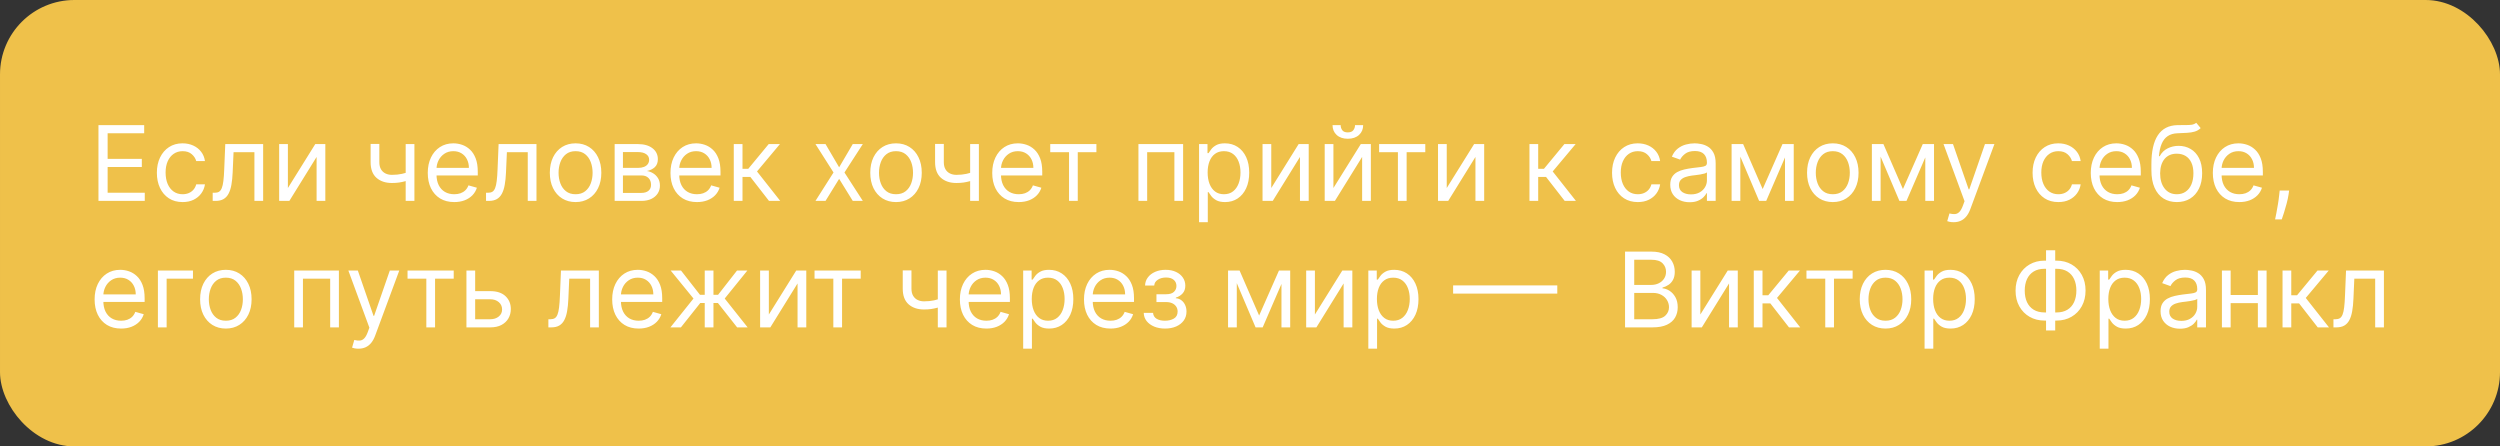 <?xml version="1.0" encoding="UTF-8"?> <svg xmlns="http://www.w3.org/2000/svg" width="336" height="60" viewBox="0 0 336 60" fill="none"><rect x="0" y="0" width="336" height="60" fill="#333333" stroke="none"/><rect x="0.5" y="0.5" width="335" height="59" rx="9.5" fill="#EFC14A" stroke="#EFC14A"></rect><path d="M13.233 27V16.818H19.378V17.912H14.466V21.352H19.06V22.446H14.466V25.906H19.457V27H13.233ZM24.543 27.159C23.827 27.159 23.211 26.99 22.694 26.652C22.177 26.314 21.779 25.848 21.501 25.255C21.222 24.662 21.083 23.984 21.083 23.222C21.083 22.446 21.226 21.762 21.511 21.168C21.799 20.572 22.2 20.106 22.714 19.771C23.231 19.433 23.834 19.264 24.523 19.264C25.06 19.264 25.544 19.364 25.975 19.562C26.406 19.761 26.759 20.04 27.034 20.398C27.309 20.756 27.48 21.173 27.546 21.651H26.373C26.283 21.303 26.084 20.994 25.776 20.726C25.471 20.454 25.06 20.318 24.543 20.318C24.086 20.318 23.685 20.438 23.34 20.676C22.999 20.912 22.732 21.245 22.54 21.675C22.351 22.103 22.256 22.605 22.256 23.182C22.256 23.772 22.349 24.285 22.535 24.723C22.724 25.16 22.989 25.5 23.33 25.742C23.675 25.984 24.079 26.105 24.543 26.105C24.848 26.105 25.125 26.052 25.374 25.946C25.622 25.84 25.833 25.688 26.005 25.489C26.177 25.29 26.3 25.051 26.373 24.773H27.546C27.48 25.224 27.316 25.63 27.054 25.991C26.796 26.349 26.452 26.634 26.025 26.846C25.601 27.055 25.107 27.159 24.543 27.159ZM28.585 27V25.906H28.864C29.092 25.906 29.283 25.861 29.435 25.772C29.588 25.679 29.71 25.518 29.803 25.29C29.899 25.058 29.972 24.736 30.022 24.325C30.075 23.911 30.113 23.384 30.136 22.744L30.276 19.364H35.367V27H34.193V20.457H31.389L31.27 23.182C31.243 23.808 31.187 24.36 31.101 24.837C31.018 25.311 30.89 25.709 30.718 26.03C30.549 26.352 30.324 26.594 30.042 26.756C29.76 26.919 29.407 27 28.983 27H28.585ZM38.693 25.27L42.371 19.364H43.724V27H42.55V21.094L38.891 27H37.519V19.364H38.693V25.27ZM55.697 19.364V27H54.523V19.364H55.697ZM55.239 23.003V24.097C54.974 24.196 54.711 24.284 54.449 24.36C54.187 24.433 53.912 24.491 53.623 24.534C53.335 24.574 53.019 24.594 52.674 24.594C51.809 24.594 51.114 24.36 50.591 23.893C50.07 23.425 49.81 22.724 49.81 21.79V19.344H50.983V21.79C50.983 22.181 51.058 22.502 51.207 22.754C51.356 23.006 51.559 23.193 51.814 23.316C52.069 23.439 52.356 23.5 52.674 23.5C53.171 23.5 53.62 23.455 54.021 23.366C54.425 23.273 54.831 23.152 55.239 23.003ZM61.051 27.159C60.315 27.159 59.681 26.997 59.147 26.672C58.617 26.344 58.207 25.886 57.919 25.3C57.634 24.71 57.491 24.024 57.491 23.241C57.491 22.459 57.634 21.77 57.919 21.173C58.207 20.573 58.608 20.106 59.122 19.771C59.639 19.433 60.242 19.264 60.932 19.264C61.329 19.264 61.722 19.331 62.11 19.463C62.498 19.596 62.851 19.811 63.169 20.109C63.487 20.404 63.741 20.796 63.929 21.283C64.118 21.77 64.213 22.37 64.213 23.082V23.579H58.327V22.565H63.02C63.02 22.134 62.934 21.75 62.761 21.412C62.592 21.074 62.35 20.807 62.035 20.611C61.724 20.416 61.356 20.318 60.932 20.318C60.464 20.318 60.06 20.434 59.719 20.666C59.38 20.895 59.12 21.193 58.938 21.561C58.756 21.929 58.665 22.323 58.665 22.744V23.421C58.665 23.997 58.764 24.486 58.963 24.887C59.165 25.285 59.445 25.588 59.803 25.797C60.161 26.002 60.577 26.105 61.051 26.105C61.359 26.105 61.638 26.062 61.886 25.976C62.138 25.886 62.355 25.754 62.538 25.578C62.72 25.399 62.861 25.177 62.96 24.912L64.094 25.23C63.974 25.615 63.774 25.953 63.492 26.244C63.21 26.533 62.862 26.758 62.448 26.921C62.034 27.079 61.568 27.159 61.051 27.159ZM65.322 27V25.906H65.6C65.829 25.906 66.019 25.861 66.172 25.772C66.324 25.679 66.447 25.518 66.54 25.29C66.636 25.058 66.709 24.736 66.758 24.325C66.811 23.911 66.85 23.384 66.873 22.744L67.012 19.364H72.103V27H70.93V20.457H68.126L68.006 23.182C67.98 23.808 67.923 24.36 67.837 24.837C67.754 25.311 67.627 25.709 67.454 26.03C67.285 26.352 67.06 26.594 66.778 26.756C66.496 26.919 66.144 27 65.719 27H65.322ZM77.358 27.159C76.668 27.159 76.064 26.995 75.543 26.667C75.026 26.339 74.622 25.88 74.33 25.29C74.042 24.7 73.897 24.01 73.897 23.222C73.897 22.426 74.042 21.732 74.33 21.139C74.622 20.545 75.026 20.084 75.543 19.756C76.064 19.428 76.668 19.264 77.358 19.264C78.047 19.264 78.65 19.428 79.167 19.756C79.688 20.084 80.092 20.545 80.38 21.139C80.672 21.732 80.818 22.426 80.818 23.222C80.818 24.01 80.672 24.7 80.38 25.29C80.092 25.88 79.688 26.339 79.167 26.667C78.65 26.995 78.047 27.159 77.358 27.159ZM77.358 26.105C77.882 26.105 78.312 25.971 78.65 25.702C78.989 25.434 79.239 25.081 79.401 24.643C79.564 24.206 79.645 23.732 79.645 23.222C79.645 22.711 79.564 22.236 79.401 21.795C79.239 21.354 78.989 20.998 78.65 20.726C78.312 20.454 77.882 20.318 77.358 20.318C76.834 20.318 76.403 20.454 76.065 20.726C75.727 20.998 75.477 21.354 75.314 21.795C75.152 22.236 75.071 22.711 75.071 23.222C75.071 23.732 75.152 24.206 75.314 24.643C75.477 25.081 75.727 25.434 76.065 25.702C76.403 25.971 76.834 26.105 77.358 26.105ZM82.609 27V19.364H85.731C86.553 19.364 87.206 19.549 87.69 19.921C88.174 20.292 88.416 20.782 88.416 21.392C88.416 21.856 88.278 22.216 88.003 22.471C87.728 22.723 87.375 22.893 86.944 22.983C87.226 23.023 87.499 23.122 87.765 23.281C88.033 23.44 88.255 23.659 88.431 23.938C88.606 24.213 88.694 24.551 88.694 24.952C88.694 25.343 88.595 25.692 88.396 26.001C88.197 26.309 87.912 26.553 87.541 26.732C87.17 26.91 86.725 27 86.209 27H82.609ZM83.723 25.926H86.209C86.613 25.926 86.929 25.83 87.158 25.638C87.387 25.445 87.501 25.184 87.501 24.852C87.501 24.458 87.387 24.148 87.158 23.923C86.929 23.694 86.613 23.579 86.209 23.579H83.723V25.926ZM83.723 22.565H85.731C86.046 22.565 86.316 22.522 86.541 22.436C86.767 22.347 86.939 22.221 87.059 22.058C87.181 21.892 87.243 21.697 87.243 21.472C87.243 21.15 87.108 20.898 86.84 20.716C86.571 20.53 86.202 20.438 85.731 20.438H83.723V22.565ZM93.672 27.159C92.936 27.159 92.302 26.997 91.768 26.672C91.238 26.344 90.828 25.886 90.54 25.3C90.255 24.71 90.112 24.024 90.112 23.241C90.112 22.459 90.255 21.77 90.54 21.173C90.828 20.573 91.229 20.106 91.743 19.771C92.26 19.433 92.863 19.264 93.553 19.264C93.951 19.264 94.343 19.331 94.731 19.463C95.119 19.596 95.472 19.811 95.79 20.109C96.108 20.404 96.362 20.796 96.551 21.283C96.74 21.77 96.834 22.37 96.834 23.082V23.579H90.948V22.565H95.641C95.641 22.134 95.555 21.75 95.382 21.412C95.213 21.074 94.971 20.807 94.656 20.611C94.345 20.416 93.977 20.318 93.553 20.318C93.085 20.318 92.681 20.434 92.34 20.666C92.002 20.895 91.741 21.193 91.559 21.561C91.377 21.929 91.286 22.323 91.286 22.744V23.421C91.286 23.997 91.385 24.486 91.584 24.887C91.786 25.285 92.066 25.588 92.424 25.797C92.782 26.002 93.198 26.105 93.672 26.105C93.98 26.105 94.259 26.062 94.507 25.976C94.759 25.886 94.976 25.754 95.159 25.578C95.341 25.399 95.482 25.177 95.581 24.912L96.715 25.23C96.595 25.615 96.395 25.953 96.113 26.244C95.831 26.533 95.483 26.758 95.069 26.921C94.655 27.079 94.189 27.159 93.672 27.159ZM98.619 27V19.364H99.792V22.685H100.568L103.312 19.364H104.823L101.741 23.043L104.863 27H103.352L100.846 23.778H99.792V27H98.619ZM110.951 19.364L112.78 22.486L114.61 19.364H115.962L113.496 23.182L115.962 27H114.61L112.78 24.037L110.951 27H109.599L112.025 23.182L109.599 19.364H110.951ZM120.424 27.159C119.735 27.159 119.13 26.995 118.61 26.667C118.093 26.339 117.688 25.88 117.396 25.29C117.108 24.7 116.964 24.01 116.964 23.222C116.964 22.426 117.108 21.732 117.396 21.139C117.688 20.545 118.093 20.084 118.61 19.756C119.13 19.428 119.735 19.264 120.424 19.264C121.114 19.264 121.717 19.428 122.234 19.756C122.754 20.084 123.159 20.545 123.447 21.139C123.739 21.732 123.884 22.426 123.884 23.222C123.884 24.01 123.739 24.7 123.447 25.29C123.159 25.88 122.754 26.339 122.234 26.667C121.717 26.995 121.114 27.159 120.424 27.159ZM120.424 26.105C120.948 26.105 121.379 25.971 121.717 25.702C122.055 25.434 122.305 25.081 122.468 24.643C122.63 24.206 122.711 23.732 122.711 23.222C122.711 22.711 122.63 22.236 122.468 21.795C122.305 21.354 122.055 20.998 121.717 20.726C121.379 20.454 120.948 20.318 120.424 20.318C119.901 20.318 119.47 20.454 119.132 20.726C118.794 20.998 118.543 21.354 118.381 21.795C118.218 22.236 118.137 22.711 118.137 23.222C118.137 23.732 118.218 24.206 118.381 24.643C118.543 25.081 118.794 25.434 119.132 25.702C119.47 25.971 119.901 26.105 120.424 26.105ZM131.562 19.364V27H130.388V19.364H131.562ZM131.104 23.003V24.097C130.839 24.196 130.576 24.284 130.314 24.36C130.052 24.433 129.777 24.491 129.489 24.534C129.2 24.574 128.884 24.594 128.539 24.594C127.674 24.594 126.98 24.36 126.456 23.893C125.936 23.425 125.675 22.724 125.675 21.79V19.344H126.849V21.79C126.849 22.181 126.923 22.502 127.072 22.754C127.222 23.006 127.424 23.193 127.679 23.316C127.934 23.439 128.221 23.5 128.539 23.5C129.036 23.5 129.485 23.455 129.886 23.366C130.291 23.273 130.697 23.152 131.104 23.003ZM136.916 27.159C136.18 27.159 135.546 26.997 135.012 26.672C134.482 26.344 134.072 25.886 133.784 25.3C133.499 24.71 133.357 24.024 133.357 23.241C133.357 22.459 133.499 21.77 133.784 21.173C134.072 20.573 134.473 20.106 134.987 19.771C135.504 19.433 136.107 19.264 136.797 19.264C137.195 19.264 137.587 19.331 137.975 19.463C138.363 19.596 138.716 19.811 139.034 20.109C139.352 20.404 139.606 20.796 139.795 21.283C139.984 21.77 140.078 22.37 140.078 23.082V23.579H134.192V22.565H138.885C138.885 22.134 138.799 21.75 138.626 21.412C138.457 21.074 138.215 20.807 137.901 20.611C137.589 20.416 137.221 20.318 136.797 20.318C136.33 20.318 135.925 20.434 135.584 20.666C135.246 20.895 134.986 21.193 134.803 21.561C134.621 21.929 134.53 22.323 134.53 22.744V23.421C134.53 23.997 134.629 24.486 134.828 24.887C135.03 25.285 135.31 25.588 135.668 25.797C136.026 26.002 136.442 26.105 136.916 26.105C137.224 26.105 137.503 26.062 137.751 25.976C138.003 25.886 138.22 25.754 138.403 25.578C138.585 25.399 138.726 25.177 138.825 24.912L139.959 25.23C139.839 25.615 139.639 25.953 139.357 26.244C139.076 26.533 138.728 26.758 138.313 26.921C137.899 27.079 137.433 27.159 136.916 27.159ZM141.152 20.457V19.364H147.357V20.457H144.851V27H143.678V20.457H141.152ZM153.006 27V19.364H159.011V27H157.838V20.457H154.179V27H153.006ZM161.154 29.864V19.364H162.287V20.577H162.427C162.513 20.444 162.632 20.275 162.785 20.07C162.94 19.861 163.162 19.675 163.451 19.513C163.742 19.347 164.137 19.264 164.634 19.264C165.277 19.264 165.844 19.425 166.334 19.746C166.825 20.068 167.208 20.524 167.483 21.114C167.758 21.704 167.895 22.4 167.895 23.202C167.895 24.01 167.758 24.711 167.483 25.305C167.208 25.895 166.827 26.352 166.339 26.677C165.852 26.998 165.29 27.159 164.654 27.159C164.163 27.159 163.771 27.078 163.476 26.916C163.181 26.75 162.954 26.562 162.795 26.354C162.635 26.142 162.513 25.966 162.427 25.827H162.327V29.864H161.154ZM162.307 23.182C162.307 23.759 162.392 24.267 162.561 24.708C162.73 25.146 162.977 25.489 163.302 25.737C163.626 25.983 164.024 26.105 164.495 26.105C164.985 26.105 165.395 25.976 165.723 25.717C166.054 25.456 166.303 25.104 166.469 24.663C166.638 24.219 166.722 23.725 166.722 23.182C166.722 22.645 166.639 22.161 166.474 21.73C166.311 21.296 166.064 20.953 165.733 20.701C165.405 20.446 164.992 20.318 164.495 20.318C164.018 20.318 163.617 20.439 163.292 20.681C162.967 20.92 162.722 21.255 162.556 21.685C162.39 22.113 162.307 22.612 162.307 23.182ZM170.858 25.27L174.537 19.364H175.89V27H174.716V21.094L171.057 27H169.685V19.364H170.858V25.27ZM179.212 25.27L182.891 19.364H184.243V27H183.07V21.094L179.411 27H178.039V19.364H179.212V25.27ZM182.115 16.818H183.209C183.209 17.355 183.024 17.794 182.652 18.136C182.281 18.477 181.777 18.648 181.141 18.648C180.515 18.648 180.016 18.477 179.645 18.136C179.277 17.794 179.093 17.355 179.093 16.818H180.186C180.186 17.077 180.258 17.304 180.4 17.499C180.546 17.695 180.793 17.793 181.141 17.793C181.489 17.793 181.738 17.695 181.887 17.499C182.039 17.304 182.115 17.077 182.115 16.818ZM185.353 20.457V19.364H191.558V20.457H189.052V27H187.879V20.457H185.353ZM194.442 25.27L198.121 19.364H199.474V27H198.3V21.094L194.641 27H193.269V19.364H194.442V25.27ZM205.56 27V19.364H206.733V22.685H207.509L210.253 19.364H211.765L208.682 23.043L211.805 27H210.293L207.787 23.778H206.733V27H205.56ZM220.119 27.159C219.404 27.159 218.787 26.99 218.27 26.652C217.753 26.314 217.355 25.848 217.077 25.255C216.798 24.662 216.659 23.984 216.659 23.222C216.659 22.446 216.802 21.762 217.087 21.168C217.375 20.572 217.776 20.106 218.29 19.771C218.807 19.433 219.41 19.264 220.1 19.264C220.637 19.264 221.12 19.364 221.551 19.562C221.982 19.761 222.335 20.04 222.61 20.398C222.885 20.756 223.056 21.173 223.122 21.651H221.949C221.86 21.303 221.661 20.994 221.352 20.726C221.048 20.454 220.637 20.318 220.119 20.318C219.662 20.318 219.261 20.438 218.916 20.676C218.575 20.912 218.308 21.245 218.116 21.675C217.927 22.103 217.833 22.605 217.833 23.182C217.833 23.772 217.925 24.285 218.111 24.723C218.3 25.16 218.565 25.5 218.906 25.742C219.251 25.984 219.655 26.105 220.119 26.105C220.424 26.105 220.701 26.052 220.95 25.946C221.198 25.84 221.409 25.688 221.581 25.489C221.753 25.29 221.876 25.051 221.949 24.773H223.122C223.056 25.224 222.892 25.63 222.63 25.991C222.372 26.349 222.029 26.634 221.601 26.846C221.177 27.055 220.683 27.159 220.119 27.159ZM227.085 27.179C226.601 27.179 226.162 27.088 225.767 26.905C225.373 26.72 225.06 26.453 224.828 26.105C224.596 25.754 224.48 25.329 224.48 24.832C224.48 24.395 224.566 24.04 224.738 23.768C224.91 23.493 225.141 23.278 225.429 23.122C225.718 22.966 226.036 22.85 226.384 22.774C226.735 22.695 227.088 22.632 227.443 22.585C227.907 22.526 228.283 22.481 228.571 22.451C228.863 22.418 229.075 22.363 229.208 22.287C229.343 22.211 229.411 22.078 229.411 21.889V21.849C229.411 21.359 229.277 20.978 229.009 20.706C228.744 20.434 228.341 20.298 227.801 20.298C227.24 20.298 226.801 20.421 226.483 20.666C226.165 20.912 225.941 21.173 225.812 21.452L224.698 21.054C224.897 20.59 225.162 20.229 225.494 19.97C225.829 19.708 226.193 19.526 226.588 19.423C226.985 19.317 227.376 19.264 227.761 19.264C228.006 19.264 228.288 19.294 228.606 19.354C228.927 19.41 229.237 19.528 229.536 19.707C229.837 19.886 230.088 20.156 230.286 20.517C230.485 20.878 230.585 21.362 230.585 21.969V27H229.411V25.966H229.352C229.272 26.132 229.14 26.309 228.954 26.498C228.768 26.687 228.521 26.848 228.213 26.98C227.905 27.113 227.529 27.179 227.085 27.179ZM227.264 26.125C227.728 26.125 228.119 26.034 228.437 25.852C228.758 25.669 229 25.434 229.163 25.146C229.329 24.857 229.411 24.554 229.411 24.236V23.162C229.362 23.222 229.252 23.276 229.083 23.326C228.918 23.372 228.725 23.414 228.507 23.45C228.291 23.483 228.081 23.513 227.875 23.54C227.673 23.563 227.509 23.583 227.383 23.599C227.078 23.639 226.793 23.704 226.528 23.793C226.266 23.88 226.054 24.01 225.892 24.186C225.732 24.358 225.653 24.594 225.653 24.892C225.653 25.3 225.804 25.608 226.105 25.817C226.41 26.022 226.796 26.125 227.264 26.125ZM236.902 25.409L239.567 19.364H240.681L237.38 27H236.425L233.184 19.364H234.277L236.902 25.409ZM233.9 19.364V27H232.726V19.364H233.9ZM239.905 27V19.364H241.078V27H239.905ZM246.328 27.159C245.639 27.159 245.034 26.995 244.514 26.667C243.997 26.339 243.592 25.88 243.301 25.29C243.012 24.7 242.868 24.01 242.868 23.222C242.868 22.426 243.012 21.732 243.301 21.139C243.592 20.545 243.997 20.084 244.514 19.756C245.034 19.428 245.639 19.264 246.328 19.264C247.018 19.264 247.621 19.428 248.138 19.756C248.658 20.084 249.063 20.545 249.351 21.139C249.643 21.732 249.789 22.426 249.789 23.222C249.789 24.01 249.643 24.7 249.351 25.29C249.063 25.88 248.658 26.339 248.138 26.667C247.621 26.995 247.018 27.159 246.328 27.159ZM246.328 26.105C246.852 26.105 247.283 25.971 247.621 25.702C247.959 25.434 248.209 25.081 248.372 24.643C248.534 24.206 248.615 23.732 248.615 23.222C248.615 22.711 248.534 22.236 248.372 21.795C248.209 21.354 247.959 20.998 247.621 20.726C247.283 20.454 246.852 20.318 246.328 20.318C245.805 20.318 245.374 20.454 245.036 20.726C244.698 20.998 244.448 21.354 244.285 21.795C244.123 22.236 244.042 22.711 244.042 23.222C244.042 23.732 244.123 24.206 244.285 24.643C244.448 25.081 244.698 25.434 245.036 25.702C245.374 25.971 245.805 26.105 246.328 26.105ZM255.756 25.409L258.421 19.364H259.534L256.233 27H255.279L252.037 19.364H253.131L255.756 25.409ZM252.753 19.364V27H251.58V19.364H252.753ZM258.759 27V19.364H259.932V27H258.759ZM262.562 29.864C262.363 29.864 262.186 29.847 262.03 29.814C261.874 29.784 261.767 29.754 261.707 29.724L262.005 28.69C262.29 28.763 262.542 28.79 262.761 28.77C262.98 28.75 263.173 28.652 263.343 28.477C263.515 28.304 263.672 28.024 263.815 27.636L264.034 27.04L261.21 19.364H262.482L264.59 25.449H264.67L266.778 19.364H268.051L264.809 28.114C264.663 28.508 264.483 28.834 264.267 29.093C264.052 29.355 263.802 29.549 263.517 29.675C263.235 29.801 262.917 29.864 262.562 29.864ZM276.639 27.159C275.923 27.159 275.307 26.99 274.79 26.652C274.273 26.314 273.875 25.848 273.596 25.255C273.318 24.662 273.179 23.984 273.179 23.222C273.179 22.446 273.321 21.762 273.606 21.168C273.895 20.572 274.296 20.106 274.809 19.771C275.327 19.433 275.93 19.264 276.619 19.264C277.156 19.264 277.64 19.364 278.071 19.562C278.502 19.761 278.855 20.04 279.13 20.398C279.405 20.756 279.576 21.173 279.642 21.651H278.469C278.379 21.303 278.18 20.994 277.872 20.726C277.567 20.454 277.156 20.318 276.639 20.318C276.182 20.318 275.781 20.438 275.436 20.676C275.095 20.912 274.828 21.245 274.635 21.675C274.447 22.103 274.352 22.605 274.352 23.182C274.352 23.772 274.445 24.285 274.631 24.723C274.819 25.16 275.085 25.5 275.426 25.742C275.771 25.984 276.175 26.105 276.639 26.105C276.944 26.105 277.221 26.052 277.469 25.946C277.718 25.84 277.928 25.688 278.101 25.489C278.273 25.29 278.396 25.051 278.469 24.773H279.642C279.576 25.224 279.412 25.63 279.15 25.991C278.891 26.349 278.548 26.634 278.121 26.846C277.696 27.055 277.202 27.159 276.639 27.159ZM284.559 27.159C283.823 27.159 283.188 26.997 282.655 26.672C282.124 26.344 281.715 25.886 281.427 25.3C281.142 24.71 280.999 24.024 280.999 23.241C280.999 22.459 281.142 21.77 281.427 21.173C281.715 20.573 282.116 20.106 282.63 19.771C283.147 19.433 283.75 19.264 284.439 19.264C284.837 19.264 285.23 19.331 285.618 19.463C286.006 19.596 286.358 19.811 286.677 20.109C286.995 20.404 287.248 20.796 287.437 21.283C287.626 21.77 287.721 22.37 287.721 23.082V23.579H281.834V22.565H286.528C286.528 22.134 286.441 21.75 286.269 21.412C286.1 21.074 285.858 20.807 285.543 20.611C285.232 20.416 284.864 20.318 284.439 20.318C283.972 20.318 283.568 20.434 283.226 20.666C282.888 20.895 282.628 21.193 282.446 21.561C282.264 21.929 282.172 22.323 282.172 22.744V23.421C282.172 23.997 282.272 24.486 282.471 24.887C282.673 25.285 282.953 25.588 283.311 25.797C283.669 26.002 284.085 26.105 284.559 26.105C284.867 26.105 285.145 26.062 285.394 25.976C285.646 25.886 285.863 25.754 286.045 25.578C286.228 25.399 286.368 25.177 286.468 24.912L287.601 25.23C287.482 25.615 287.282 25.953 287 26.244C286.718 26.533 286.37 26.758 285.956 26.921C285.541 27.079 285.076 27.159 284.559 27.159ZM295.173 16.5L295.77 17.216C295.538 17.441 295.269 17.599 294.964 17.688C294.659 17.778 294.315 17.832 293.93 17.852C293.546 17.872 293.118 17.892 292.648 17.912C292.117 17.932 291.678 18.061 291.33 18.3C290.982 18.538 290.714 18.883 290.525 19.334C290.336 19.785 290.215 20.338 290.162 20.994H290.261C290.52 20.517 290.878 20.166 291.335 19.94C291.792 19.715 292.283 19.602 292.807 19.602C293.403 19.602 293.94 19.741 294.417 20.02C294.895 20.298 295.273 20.711 295.551 21.258C295.829 21.805 295.969 22.479 295.969 23.281C295.969 24.08 295.826 24.769 295.541 25.349C295.259 25.93 294.863 26.377 294.353 26.692C293.846 27.003 293.251 27.159 292.568 27.159C291.885 27.159 291.287 26.998 290.773 26.677C290.26 26.352 289.86 25.871 289.575 25.235C289.29 24.595 289.148 23.805 289.148 22.864V22.048C289.148 20.348 289.436 19.059 290.013 18.18C290.593 17.302 291.464 16.848 292.628 16.818C293.039 16.805 293.405 16.802 293.726 16.808C294.048 16.815 294.328 16.8 294.567 16.764C294.805 16.727 295.007 16.639 295.173 16.5ZM292.568 26.105C293.029 26.105 293.425 25.989 293.756 25.757C294.091 25.525 294.348 25.199 294.527 24.778C294.706 24.354 294.795 23.855 294.795 23.281C294.795 22.724 294.704 22.25 294.522 21.859C294.343 21.468 294.086 21.17 293.751 20.965C293.416 20.759 293.015 20.656 292.548 20.656C292.207 20.656 291.9 20.714 291.628 20.83C291.357 20.946 291.125 21.117 290.932 21.342C290.74 21.568 290.591 21.843 290.485 22.168C290.382 22.492 290.327 22.864 290.321 23.281C290.321 24.136 290.521 24.821 290.922 25.334C291.323 25.848 291.872 26.105 292.568 26.105ZM300.965 27.159C300.229 27.159 299.595 26.997 299.061 26.672C298.531 26.344 298.121 25.886 297.833 25.3C297.548 24.71 297.405 24.024 297.405 23.241C297.405 22.459 297.548 21.77 297.833 21.173C298.121 20.573 298.522 20.106 299.036 19.771C299.553 19.433 300.156 19.264 300.846 19.264C301.243 19.264 301.636 19.331 302.024 19.463C302.412 19.596 302.765 19.811 303.083 20.109C303.401 20.404 303.655 20.796 303.844 21.283C304.032 21.77 304.127 22.37 304.127 23.082V23.579H298.241V22.565H302.934C302.934 22.134 302.848 21.75 302.675 21.412C302.506 21.074 302.264 20.807 301.949 20.611C301.638 20.416 301.27 20.318 300.846 20.318C300.378 20.318 299.974 20.434 299.633 20.666C299.295 20.895 299.034 21.193 298.852 21.561C298.67 21.929 298.579 22.323 298.579 22.744V23.421C298.579 23.997 298.678 24.486 298.877 24.887C299.079 25.285 299.359 25.588 299.717 25.797C300.075 26.002 300.491 26.105 300.965 26.105C301.273 26.105 301.552 26.062 301.8 25.976C302.052 25.886 302.269 25.754 302.452 25.578C302.634 25.399 302.775 25.177 302.874 24.912L304.008 25.23C303.888 25.615 303.688 25.953 303.406 26.244C303.124 26.533 302.776 26.758 302.362 26.921C301.948 27.079 301.482 27.159 300.965 27.159ZM307.662 25.608L307.582 26.145C307.526 26.523 307.44 26.927 307.324 27.358C307.211 27.789 307.093 28.195 306.971 28.576C306.848 28.957 306.747 29.26 306.667 29.486H305.773C305.816 29.274 305.872 28.994 305.942 28.646C306.011 28.298 306.081 27.908 306.15 27.477C306.223 27.05 306.283 26.612 306.329 26.165L306.389 25.608H307.662ZM16.276 44.159C15.54 44.159 14.905 43.997 14.371 43.672C13.841 43.344 13.432 42.886 13.143 42.3C12.858 41.71 12.716 41.024 12.716 40.242C12.716 39.459 12.858 38.77 13.143 38.173C13.432 37.573 13.833 37.106 14.347 36.771C14.864 36.433 15.467 36.264 16.156 36.264C16.554 36.264 16.947 36.331 17.334 36.463C17.722 36.596 18.075 36.811 18.393 37.109C18.712 37.404 18.965 37.795 19.154 38.283C19.343 38.77 19.438 39.37 19.438 40.082V40.58H13.551V39.565H18.244C18.244 39.135 18.158 38.75 17.986 38.412C17.817 38.074 17.575 37.807 17.26 37.611C16.948 37.416 16.581 37.318 16.156 37.318C15.689 37.318 15.285 37.434 14.943 37.666C14.605 37.895 14.345 38.193 14.163 38.561C13.98 38.929 13.889 39.323 13.889 39.744V40.42C13.889 40.997 13.989 41.486 14.188 41.887C14.39 42.285 14.67 42.588 15.028 42.797C15.386 43.002 15.802 43.105 16.276 43.105C16.584 43.105 16.862 43.062 17.111 42.976C17.363 42.886 17.58 42.754 17.762 42.578C17.944 42.399 18.085 42.177 18.185 41.912L19.318 42.23C19.199 42.615 18.998 42.953 18.717 43.244C18.435 43.533 18.087 43.758 17.673 43.92C17.258 44.08 16.793 44.159 16.276 44.159ZM25.935 36.364V37.457H22.396V44H21.222V36.364H25.935ZM30.354 44.159C29.665 44.159 29.06 43.995 28.539 43.667C28.022 43.339 27.618 42.88 27.326 42.29C27.038 41.7 26.894 41.01 26.894 40.222C26.894 39.426 27.038 38.732 27.326 38.139C27.618 37.545 28.022 37.084 28.539 36.756C29.06 36.428 29.665 36.264 30.354 36.264C31.043 36.264 31.646 36.428 32.163 36.756C32.684 37.084 33.088 37.545 33.377 38.139C33.668 38.732 33.814 39.426 33.814 40.222C33.814 41.01 33.668 41.7 33.377 42.29C33.088 42.88 32.684 43.339 32.163 43.667C31.646 43.995 31.043 44.159 30.354 44.159ZM30.354 43.105C30.878 43.105 31.308 42.971 31.646 42.702C31.985 42.434 32.235 42.081 32.397 41.644C32.56 41.206 32.641 40.732 32.641 40.222C32.641 39.711 32.56 39.236 32.397 38.795C32.235 38.354 31.985 37.998 31.646 37.726C31.308 37.454 30.878 37.318 30.354 37.318C29.83 37.318 29.399 37.454 29.061 37.726C28.723 37.998 28.473 38.354 28.311 38.795C28.148 39.236 28.067 39.711 28.067 40.222C28.067 40.732 28.148 41.206 28.311 41.644C28.473 42.081 28.723 42.434 29.061 42.702C29.399 42.971 29.83 43.105 30.354 43.105ZM39.543 44V36.364H45.548V44H44.375V37.457H40.716V44H39.543ZM48.173 46.864C47.974 46.864 47.797 46.847 47.641 46.814C47.486 46.784 47.378 46.754 47.318 46.724L47.617 45.69C47.901 45.763 48.153 45.79 48.372 45.77C48.591 45.75 48.785 45.652 48.954 45.477C49.126 45.304 49.284 45.024 49.426 44.636L49.645 44.04L46.821 36.364H48.094L50.202 42.449H50.281L52.389 36.364H53.662L50.42 45.114C50.275 45.508 50.094 45.834 49.879 46.093C49.663 46.355 49.413 46.549 49.128 46.675C48.846 46.801 48.528 46.864 48.173 46.864ZM54.773 37.457V36.364H60.978V37.457H58.472V44H57.299V37.457H54.773ZM63.703 39.128H65.891C66.786 39.128 67.47 39.355 67.944 39.809C68.418 40.263 68.655 40.838 68.655 41.534C68.655 41.992 68.549 42.407 68.337 42.782C68.125 43.153 67.813 43.45 67.402 43.672C66.991 43.891 66.487 44 65.891 44H62.689V36.364H63.862V42.906H65.891C66.355 42.906 66.736 42.784 67.034 42.538C67.333 42.293 67.482 41.978 67.482 41.594C67.482 41.189 67.333 40.86 67.034 40.604C66.736 40.349 66.355 40.222 65.891 40.222H63.703V39.128ZM73.702 44V42.906H73.981C74.21 42.906 74.4 42.861 74.553 42.772C74.705 42.679 74.828 42.519 74.921 42.29C75.017 42.058 75.09 41.736 75.139 41.325C75.192 40.911 75.23 40.384 75.254 39.744L75.393 36.364H80.484V44H79.31V37.457H76.506L76.387 40.182C76.361 40.808 76.304 41.36 76.218 41.837C76.135 42.311 76.008 42.709 75.835 43.031C75.666 43.352 75.441 43.594 75.159 43.756C74.877 43.919 74.524 44 74.1 44H73.702ZM85.838 44.159C85.102 44.159 84.468 43.997 83.934 43.672C83.404 43.344 82.994 42.886 82.706 42.3C82.421 41.71 82.278 41.024 82.278 40.242C82.278 39.459 82.421 38.77 82.706 38.173C82.994 37.573 83.395 37.106 83.909 36.771C84.426 36.433 85.029 36.264 85.719 36.264C86.117 36.264 86.509 36.331 86.897 36.463C87.285 36.596 87.638 36.811 87.956 37.109C88.274 37.404 88.528 37.795 88.717 38.283C88.906 38.77 89 39.37 89 40.082V40.58H83.114V39.565H87.807C87.807 39.135 87.721 38.75 87.548 38.412C87.379 38.074 87.137 37.807 86.822 37.611C86.511 37.416 86.143 37.318 85.719 37.318C85.251 37.318 84.847 37.434 84.506 37.666C84.168 37.895 83.907 38.193 83.725 38.561C83.543 38.929 83.452 39.323 83.452 39.744V40.42C83.452 40.997 83.551 41.486 83.75 41.887C83.952 42.285 84.232 42.588 84.59 42.797C84.948 43.002 85.364 43.105 85.838 43.105C86.146 43.105 86.425 43.062 86.673 42.976C86.925 42.886 87.142 42.754 87.325 42.578C87.507 42.399 87.648 42.177 87.747 41.912L88.881 42.23C88.761 42.615 88.561 42.953 88.279 43.244C87.997 43.533 87.649 43.758 87.235 43.92C86.821 44.08 86.355 44.159 85.838 44.159ZM90.103 44L93.205 40.122L90.142 36.364H91.534L94.08 39.625H94.716V36.364H95.889V39.625H96.506L99.051 36.364H100.443L97.401 40.122L100.483 44H99.071L96.486 40.719H95.889V44H94.716V40.719H94.12L91.514 44H90.103ZM103.333 42.27L107.012 36.364H108.364V44H107.191V38.094L103.532 44H102.16V36.364H103.333V42.27ZM109.474 37.457V36.364H115.679V37.457H113.173V44H112V37.457H109.474ZM127.214 36.364V44H126.041V36.364H127.214ZM126.757 40.003V41.097C126.492 41.196 126.228 41.284 125.966 41.36C125.704 41.433 125.429 41.491 125.141 41.534C124.853 41.574 124.536 41.594 124.191 41.594C123.326 41.594 122.632 41.36 122.108 40.893C121.588 40.425 121.328 39.724 121.328 38.79V36.344H122.501V38.79C122.501 39.181 122.576 39.502 122.725 39.754C122.874 40.006 123.076 40.193 123.331 40.316C123.587 40.439 123.873 40.5 124.191 40.5C124.689 40.5 125.138 40.455 125.539 40.366C125.943 40.273 126.349 40.152 126.757 40.003ZM132.569 44.159C131.833 44.159 131.198 43.997 130.664 43.672C130.134 43.344 129.725 42.886 129.436 42.3C129.151 41.71 129.009 41.024 129.009 40.242C129.009 39.459 129.151 38.77 129.436 38.173C129.725 37.573 130.126 37.106 130.64 36.771C131.157 36.433 131.76 36.264 132.449 36.264C132.847 36.264 133.24 36.331 133.627 36.463C134.015 36.596 134.368 36.811 134.686 37.109C135.005 37.404 135.258 37.795 135.447 38.283C135.636 38.77 135.73 39.37 135.73 40.082V40.58H129.844V39.565H134.537C134.537 39.135 134.451 38.75 134.279 38.412C134.11 38.074 133.868 37.807 133.553 37.611C133.241 37.416 132.873 37.318 132.449 37.318C131.982 37.318 131.578 37.434 131.236 37.666C130.898 37.895 130.638 38.193 130.456 38.561C130.273 38.929 130.182 39.323 130.182 39.744V40.42C130.182 40.997 130.282 41.486 130.48 41.887C130.683 42.285 130.963 42.588 131.321 42.797C131.679 43.002 132.095 43.105 132.569 43.105C132.877 43.105 133.155 43.062 133.404 42.976C133.656 42.886 133.873 42.754 134.055 42.578C134.237 42.399 134.378 42.177 134.478 41.912L135.611 42.23C135.492 42.615 135.291 42.953 135.01 43.244C134.728 43.533 134.38 43.758 133.966 43.92C133.551 44.08 133.086 44.159 132.569 44.159ZM137.515 46.864V36.364H138.649V37.577H138.788C138.874 37.444 138.993 37.275 139.146 37.07C139.302 36.861 139.524 36.675 139.812 36.513C140.104 36.347 140.498 36.264 140.995 36.264C141.638 36.264 142.205 36.425 142.696 36.746C143.186 37.068 143.569 37.524 143.844 38.114C144.119 38.704 144.257 39.4 144.257 40.202C144.257 41.01 144.119 41.711 143.844 42.305C143.569 42.895 143.188 43.352 142.701 43.677C142.213 43.998 141.652 44.159 141.015 44.159C140.525 44.159 140.132 44.078 139.837 43.916C139.542 43.75 139.315 43.562 139.156 43.354C138.997 43.142 138.874 42.966 138.788 42.827H138.689V46.864H137.515ZM138.669 40.182C138.669 40.758 138.753 41.267 138.922 41.708C139.091 42.146 139.338 42.489 139.663 42.737C139.988 42.983 140.386 43.105 140.856 43.105C141.347 43.105 141.756 42.976 142.084 42.717C142.416 42.456 142.664 42.104 142.83 41.663C142.999 41.219 143.083 40.725 143.083 40.182C143.083 39.645 143.001 39.161 142.835 38.73C142.672 38.296 142.426 37.953 142.094 37.701C141.766 37.446 141.353 37.318 140.856 37.318C140.379 37.318 139.978 37.439 139.653 37.681C139.328 37.92 139.083 38.255 138.917 38.685C138.752 39.113 138.669 39.612 138.669 40.182ZM149.248 44.159C148.512 44.159 147.878 43.997 147.344 43.672C146.814 43.344 146.404 42.886 146.116 42.3C145.831 41.71 145.689 41.024 145.689 40.242C145.689 39.459 145.831 38.77 146.116 38.173C146.404 37.573 146.806 37.106 147.319 36.771C147.836 36.433 148.44 36.264 149.129 36.264C149.527 36.264 149.919 36.331 150.307 36.463C150.695 36.596 151.048 36.811 151.366 37.109C151.684 37.404 151.938 37.795 152.127 38.283C152.316 38.77 152.41 39.37 152.41 40.082V40.58H146.524V39.565H151.217C151.217 39.135 151.131 38.75 150.958 38.412C150.789 38.074 150.547 37.807 150.233 37.611C149.921 37.416 149.553 37.318 149.129 37.318C148.662 37.318 148.257 37.434 147.916 37.666C147.578 37.895 147.318 38.193 147.135 38.561C146.953 38.929 146.862 39.323 146.862 39.744V40.42C146.862 40.997 146.961 41.486 147.16 41.887C147.362 42.285 147.642 42.588 148 42.797C148.358 43.002 148.774 43.105 149.248 43.105C149.556 43.105 149.835 43.062 150.083 42.976C150.335 42.886 150.552 42.754 150.735 42.578C150.917 42.399 151.058 42.177 151.157 41.912L152.291 42.23C152.172 42.615 151.971 42.953 151.689 43.244C151.408 43.533 151.06 43.758 150.645 43.92C150.231 44.08 149.765 44.159 149.248 44.159ZM153.718 42.051H154.971C154.997 42.396 155.153 42.658 155.438 42.837C155.726 43.016 156.101 43.105 156.561 43.105C157.032 43.105 157.435 43.009 157.77 42.817C158.104 42.621 158.272 42.306 158.272 41.872C158.272 41.617 158.209 41.395 158.083 41.206C157.957 41.014 157.779 40.865 157.551 40.758C157.322 40.653 157.052 40.599 156.74 40.599H155.428V39.545H156.74C157.208 39.545 157.552 39.439 157.775 39.227C158 39.015 158.113 38.75 158.113 38.432C158.113 38.09 157.992 37.817 157.75 37.611C157.508 37.403 157.165 37.298 156.721 37.298C156.273 37.298 155.9 37.399 155.602 37.602C155.304 37.8 155.146 38.057 155.13 38.372H153.897C153.91 37.961 154.036 37.598 154.275 37.283C154.513 36.965 154.838 36.717 155.249 36.538C155.66 36.355 156.131 36.264 156.661 36.264C157.198 36.264 157.663 36.359 158.058 36.548C158.456 36.733 158.762 36.987 158.978 37.308C159.196 37.626 159.306 37.988 159.306 38.392C159.306 38.823 159.185 39.171 158.943 39.436C158.701 39.701 158.398 39.89 158.033 40.003V40.082C158.321 40.102 158.572 40.195 158.784 40.361C158.999 40.523 159.167 40.737 159.286 41.002C159.405 41.264 159.465 41.554 159.465 41.872C159.465 42.336 159.341 42.74 159.092 43.085C158.843 43.427 158.502 43.692 158.068 43.881C157.634 44.066 157.138 44.159 156.581 44.159C156.041 44.159 155.557 44.071 155.13 43.896C154.702 43.717 154.362 43.47 154.11 43.155C153.862 42.837 153.731 42.469 153.718 42.051ZM169.227 42.409L171.891 36.364H173.005L169.704 44H168.749L165.508 36.364H166.602L169.227 42.409ZM166.224 36.364V44H165.05V36.364H166.224ZM172.229 44V36.364H173.403V44H172.229ZM176.724 42.27L180.403 36.364H181.755V44H180.582V38.094L176.923 44H175.55V36.364H176.724V42.27ZM183.904 46.864V36.364H185.037V37.577H185.177C185.263 37.444 185.382 37.275 185.535 37.07C185.69 36.861 185.912 36.675 186.201 36.513C186.492 36.347 186.887 36.264 187.384 36.264C188.027 36.264 188.594 36.425 189.084 36.746C189.575 37.068 189.958 37.524 190.233 38.114C190.508 38.704 190.645 39.4 190.645 40.202C190.645 41.01 190.508 41.711 190.233 42.305C189.958 42.895 189.577 43.352 189.089 43.677C188.602 43.998 188.04 44.159 187.404 44.159C186.913 44.159 186.521 44.078 186.226 43.916C185.931 43.75 185.704 43.562 185.545 43.354C185.385 43.142 185.263 42.966 185.177 42.827H185.077V46.864H183.904ZM185.057 40.182C185.057 40.758 185.142 41.267 185.311 41.708C185.48 42.146 185.727 42.489 186.052 42.737C186.376 42.983 186.774 43.105 187.245 43.105C187.735 43.105 188.145 42.976 188.473 42.717C188.804 42.456 189.053 42.104 189.219 41.663C189.388 41.219 189.472 40.725 189.472 40.182C189.472 39.645 189.389 39.161 189.224 38.73C189.061 38.296 188.814 37.953 188.483 37.701C188.155 37.446 187.742 37.318 187.245 37.318C186.768 37.318 186.367 37.439 186.042 37.681C185.717 37.92 185.472 38.255 185.306 38.685C185.14 39.113 185.057 39.612 185.057 40.182ZM209.299 38.362V39.456H195.299V38.362H209.299ZM218.407 44V33.818H221.966C222.676 33.818 223.261 33.941 223.721 34.186C224.182 34.428 224.525 34.755 224.751 35.166C224.976 35.573 225.089 36.026 225.089 36.523C225.089 36.96 225.011 37.322 224.855 37.606C224.702 37.892 224.5 38.117 224.248 38.283C224 38.448 223.73 38.571 223.438 38.651V38.75C223.75 38.77 224.063 38.879 224.378 39.078C224.693 39.277 224.956 39.562 225.168 39.933C225.38 40.304 225.486 40.758 225.486 41.295C225.486 41.806 225.37 42.265 225.138 42.673C224.906 43.08 224.54 43.403 224.04 43.642C223.539 43.881 222.888 44 222.086 44H218.407ZM219.64 42.906H222.086C222.891 42.906 223.463 42.751 223.801 42.439C224.142 42.124 224.313 41.743 224.313 41.295C224.313 40.951 224.225 40.633 224.05 40.341C223.874 40.046 223.624 39.811 223.299 39.635C222.974 39.456 222.59 39.367 222.145 39.367H219.64V42.906ZM219.64 38.293H221.927C222.298 38.293 222.633 38.22 222.931 38.074C223.233 37.928 223.471 37.722 223.647 37.457C223.826 37.192 223.915 36.881 223.915 36.523C223.915 36.075 223.76 35.696 223.448 35.384C223.136 35.069 222.643 34.912 221.966 34.912H219.64V38.293ZM228.526 42.27L232.205 36.364H233.558V44H232.384V38.094L228.725 44H227.353V36.364H228.526V42.27ZM235.707 44V36.364H236.88V39.685H237.656L240.4 36.364H241.911L238.829 40.043L241.951 44H240.44L237.934 40.778H236.88V44H235.707ZM242.789 37.457V36.364H248.993V37.457H246.488V44H245.314V37.457H242.789ZM253.411 44.159C252.721 44.159 252.116 43.995 251.596 43.667C251.079 43.339 250.674 42.88 250.383 42.29C250.094 41.7 249.95 41.01 249.95 40.222C249.95 39.426 250.094 38.732 250.383 38.139C250.674 37.545 251.079 37.084 251.596 36.756C252.116 36.428 252.721 36.264 253.411 36.264C254.1 36.264 254.703 36.428 255.22 36.756C255.741 37.084 256.145 37.545 256.433 38.139C256.725 38.732 256.871 39.426 256.871 40.222C256.871 41.01 256.725 41.7 256.433 42.29C256.145 42.88 255.741 43.339 255.22 43.667C254.703 43.995 254.1 44.159 253.411 44.159ZM253.411 43.105C253.934 43.105 254.365 42.971 254.703 42.702C255.041 42.434 255.291 42.081 255.454 41.644C255.616 41.206 255.697 40.732 255.697 40.222C255.697 39.711 255.616 39.236 255.454 38.795C255.291 38.354 255.041 37.998 254.703 37.726C254.365 37.454 253.934 37.318 253.411 37.318C252.887 37.318 252.456 37.454 252.118 37.726C251.78 37.998 251.53 38.354 251.367 38.795C251.205 39.236 251.124 39.711 251.124 40.222C251.124 40.732 251.205 41.206 251.367 41.644C251.53 42.081 251.78 42.434 252.118 42.702C252.456 42.971 252.887 43.105 253.411 43.105ZM258.662 46.864V36.364H259.795V37.577H259.934C260.021 37.444 260.14 37.275 260.292 37.07C260.448 36.861 260.67 36.675 260.959 36.513C261.25 36.347 261.645 36.264 262.142 36.264C262.785 36.264 263.352 36.425 263.842 36.746C264.333 37.068 264.715 37.524 264.991 38.114C265.266 38.704 265.403 39.4 265.403 40.202C265.403 41.01 265.266 41.711 264.991 42.305C264.715 42.895 264.334 43.352 263.847 43.677C263.36 43.998 262.798 44.159 262.162 44.159C261.671 44.159 261.278 44.078 260.983 43.916C260.689 43.75 260.461 43.562 260.302 43.354C260.143 43.142 260.021 42.966 259.934 42.827H259.835V46.864H258.662ZM259.815 40.182C259.815 40.758 259.9 41.267 260.069 41.708C260.238 42.146 260.485 42.489 260.809 42.737C261.134 42.983 261.532 43.105 262.003 43.105C262.493 43.105 262.903 42.976 263.231 42.717C263.562 42.456 263.811 42.104 263.976 41.663C264.145 41.219 264.23 40.725 264.23 40.182C264.23 39.645 264.147 39.161 263.981 38.73C263.819 38.296 263.572 37.953 263.241 37.701C262.912 37.446 262.5 37.318 262.003 37.318C261.525 37.318 261.124 37.439 260.8 37.681C260.475 37.92 260.229 38.255 260.064 38.685C259.898 39.113 259.815 39.612 259.815 40.182ZM274.79 35.031H276.4C277.156 35.031 277.827 35.2 278.414 35.538C279.001 35.876 279.461 36.347 279.796 36.95C280.131 37.553 280.298 38.253 280.298 39.048C280.298 39.844 280.131 40.545 279.796 41.151C279.461 41.758 279.001 42.232 278.414 42.573C277.827 42.914 277.156 43.085 276.4 43.085H274.79C274.034 43.085 273.363 42.916 272.776 42.578C272.189 42.24 271.729 41.769 271.394 41.166C271.059 40.563 270.892 39.864 270.892 39.068C270.892 38.273 271.059 37.572 271.394 36.965C271.729 36.359 272.189 35.885 272.776 35.543C273.363 35.202 274.034 35.031 274.79 35.031ZM274.79 36.125C274.213 36.125 273.726 36.246 273.328 36.488C272.934 36.73 272.634 37.071 272.428 37.512C272.226 37.953 272.125 38.472 272.125 39.068C272.125 39.658 272.226 40.172 272.428 40.609C272.634 41.047 272.934 41.387 273.328 41.629C273.726 41.87 274.213 41.992 274.79 41.992H276.4C276.977 41.992 277.463 41.87 277.857 41.629C278.255 41.387 278.555 41.045 278.757 40.604C278.962 40.164 279.065 39.645 279.065 39.048C279.065 38.458 278.962 37.945 278.757 37.507C278.555 37.07 278.255 36.73 277.857 36.488C277.463 36.246 276.977 36.125 276.4 36.125H274.79ZM276.221 33.639V44.418H274.988V33.639H276.221ZM282.205 46.864V36.364H283.338V37.577H283.477C283.564 37.444 283.683 37.275 283.835 37.07C283.991 36.861 284.213 36.675 284.502 36.513C284.793 36.347 285.188 36.264 285.685 36.264C286.328 36.264 286.895 36.425 287.385 36.746C287.876 37.068 288.258 37.524 288.534 38.114C288.809 38.704 288.946 39.4 288.946 40.202C288.946 41.01 288.809 41.711 288.534 42.305C288.258 42.895 287.877 43.352 287.39 43.677C286.903 43.998 286.341 44.159 285.705 44.159C285.214 44.159 284.821 44.078 284.526 43.916C284.231 43.75 284.004 43.562 283.845 43.354C283.686 43.142 283.564 42.966 283.477 42.827H283.378V46.864H282.205ZM283.358 40.182C283.358 40.758 283.443 41.267 283.612 41.708C283.781 42.146 284.028 42.489 284.352 42.737C284.677 42.983 285.075 43.105 285.546 43.105C286.036 43.105 286.445 42.976 286.774 42.717C287.105 42.456 287.354 42.104 287.519 41.663C287.688 41.219 287.773 40.725 287.773 40.182C287.773 39.645 287.69 39.161 287.524 38.73C287.362 38.296 287.115 37.953 286.784 37.701C286.455 37.446 286.043 37.318 285.546 37.318C285.068 37.318 284.667 37.439 284.343 37.681C284.018 37.92 283.772 38.255 283.607 38.685C283.441 39.113 283.358 39.612 283.358 40.182ZM292.983 44.179C292.499 44.179 292.06 44.088 291.666 43.906C291.271 43.72 290.958 43.453 290.726 43.105C290.494 42.754 290.378 42.33 290.378 41.832C290.378 41.395 290.464 41.04 290.637 40.769C290.809 40.493 291.039 40.278 291.328 40.122C291.616 39.966 291.934 39.85 292.282 39.774C292.633 39.695 292.986 39.632 293.341 39.585C293.805 39.526 294.181 39.481 294.47 39.451C294.761 39.418 294.973 39.363 295.106 39.287C295.242 39.211 295.31 39.078 295.31 38.889V38.849C295.31 38.359 295.176 37.978 294.907 37.706C294.642 37.434 294.239 37.298 293.699 37.298C293.139 37.298 292.7 37.421 292.382 37.666C292.063 37.911 291.84 38.173 291.71 38.452L290.597 38.054C290.796 37.59 291.061 37.229 291.392 36.97C291.727 36.708 292.092 36.526 292.486 36.423C292.884 36.317 293.275 36.264 293.659 36.264C293.905 36.264 294.186 36.294 294.504 36.354C294.826 36.41 295.136 36.528 295.434 36.707C295.736 36.886 295.986 37.156 296.185 37.517C296.384 37.878 296.483 38.362 296.483 38.969V44H295.31V42.966H295.25C295.171 43.132 295.038 43.309 294.852 43.498C294.667 43.687 294.42 43.847 294.112 43.98C293.803 44.113 293.427 44.179 292.983 44.179ZM293.162 43.125C293.626 43.125 294.017 43.034 294.335 42.852C294.657 42.669 294.899 42.434 295.061 42.146C295.227 41.857 295.31 41.554 295.31 41.236V40.162C295.26 40.222 295.151 40.276 294.982 40.326C294.816 40.372 294.624 40.414 294.405 40.45C294.19 40.483 293.979 40.513 293.774 40.54C293.571 40.563 293.407 40.583 293.281 40.599C292.977 40.639 292.691 40.704 292.426 40.793C292.164 40.88 291.952 41.01 291.79 41.186C291.631 41.358 291.551 41.594 291.551 41.892C291.551 42.3 291.702 42.608 292.004 42.817C292.309 43.022 292.695 43.125 293.162 43.125ZM303.735 39.645V40.739H299.52V39.645H303.735ZM299.798 36.364V44H298.625V36.364H299.798ZM304.63 36.364V44H303.457V36.364H304.63ZM306.773 44V36.364H307.946V39.685H308.722L311.466 36.364H312.978L309.895 40.043L313.017 44H311.506L309 40.778H307.946V44H306.773ZM313.616 44V42.906H313.895C314.124 42.906 314.314 42.861 314.467 42.772C314.619 42.679 314.742 42.519 314.835 42.29C314.931 42.058 315.004 41.736 315.053 41.325C315.106 40.911 315.144 40.384 315.168 39.744L315.307 36.364H320.398V44H319.224V37.457H316.42L316.301 40.182C316.275 40.808 316.218 41.36 316.132 41.837C316.049 42.311 315.922 42.709 315.749 43.031C315.58 43.352 315.355 43.594 315.073 43.756C314.791 43.919 314.438 44 314.014 44H313.616Z" fill="white"></path></svg> 